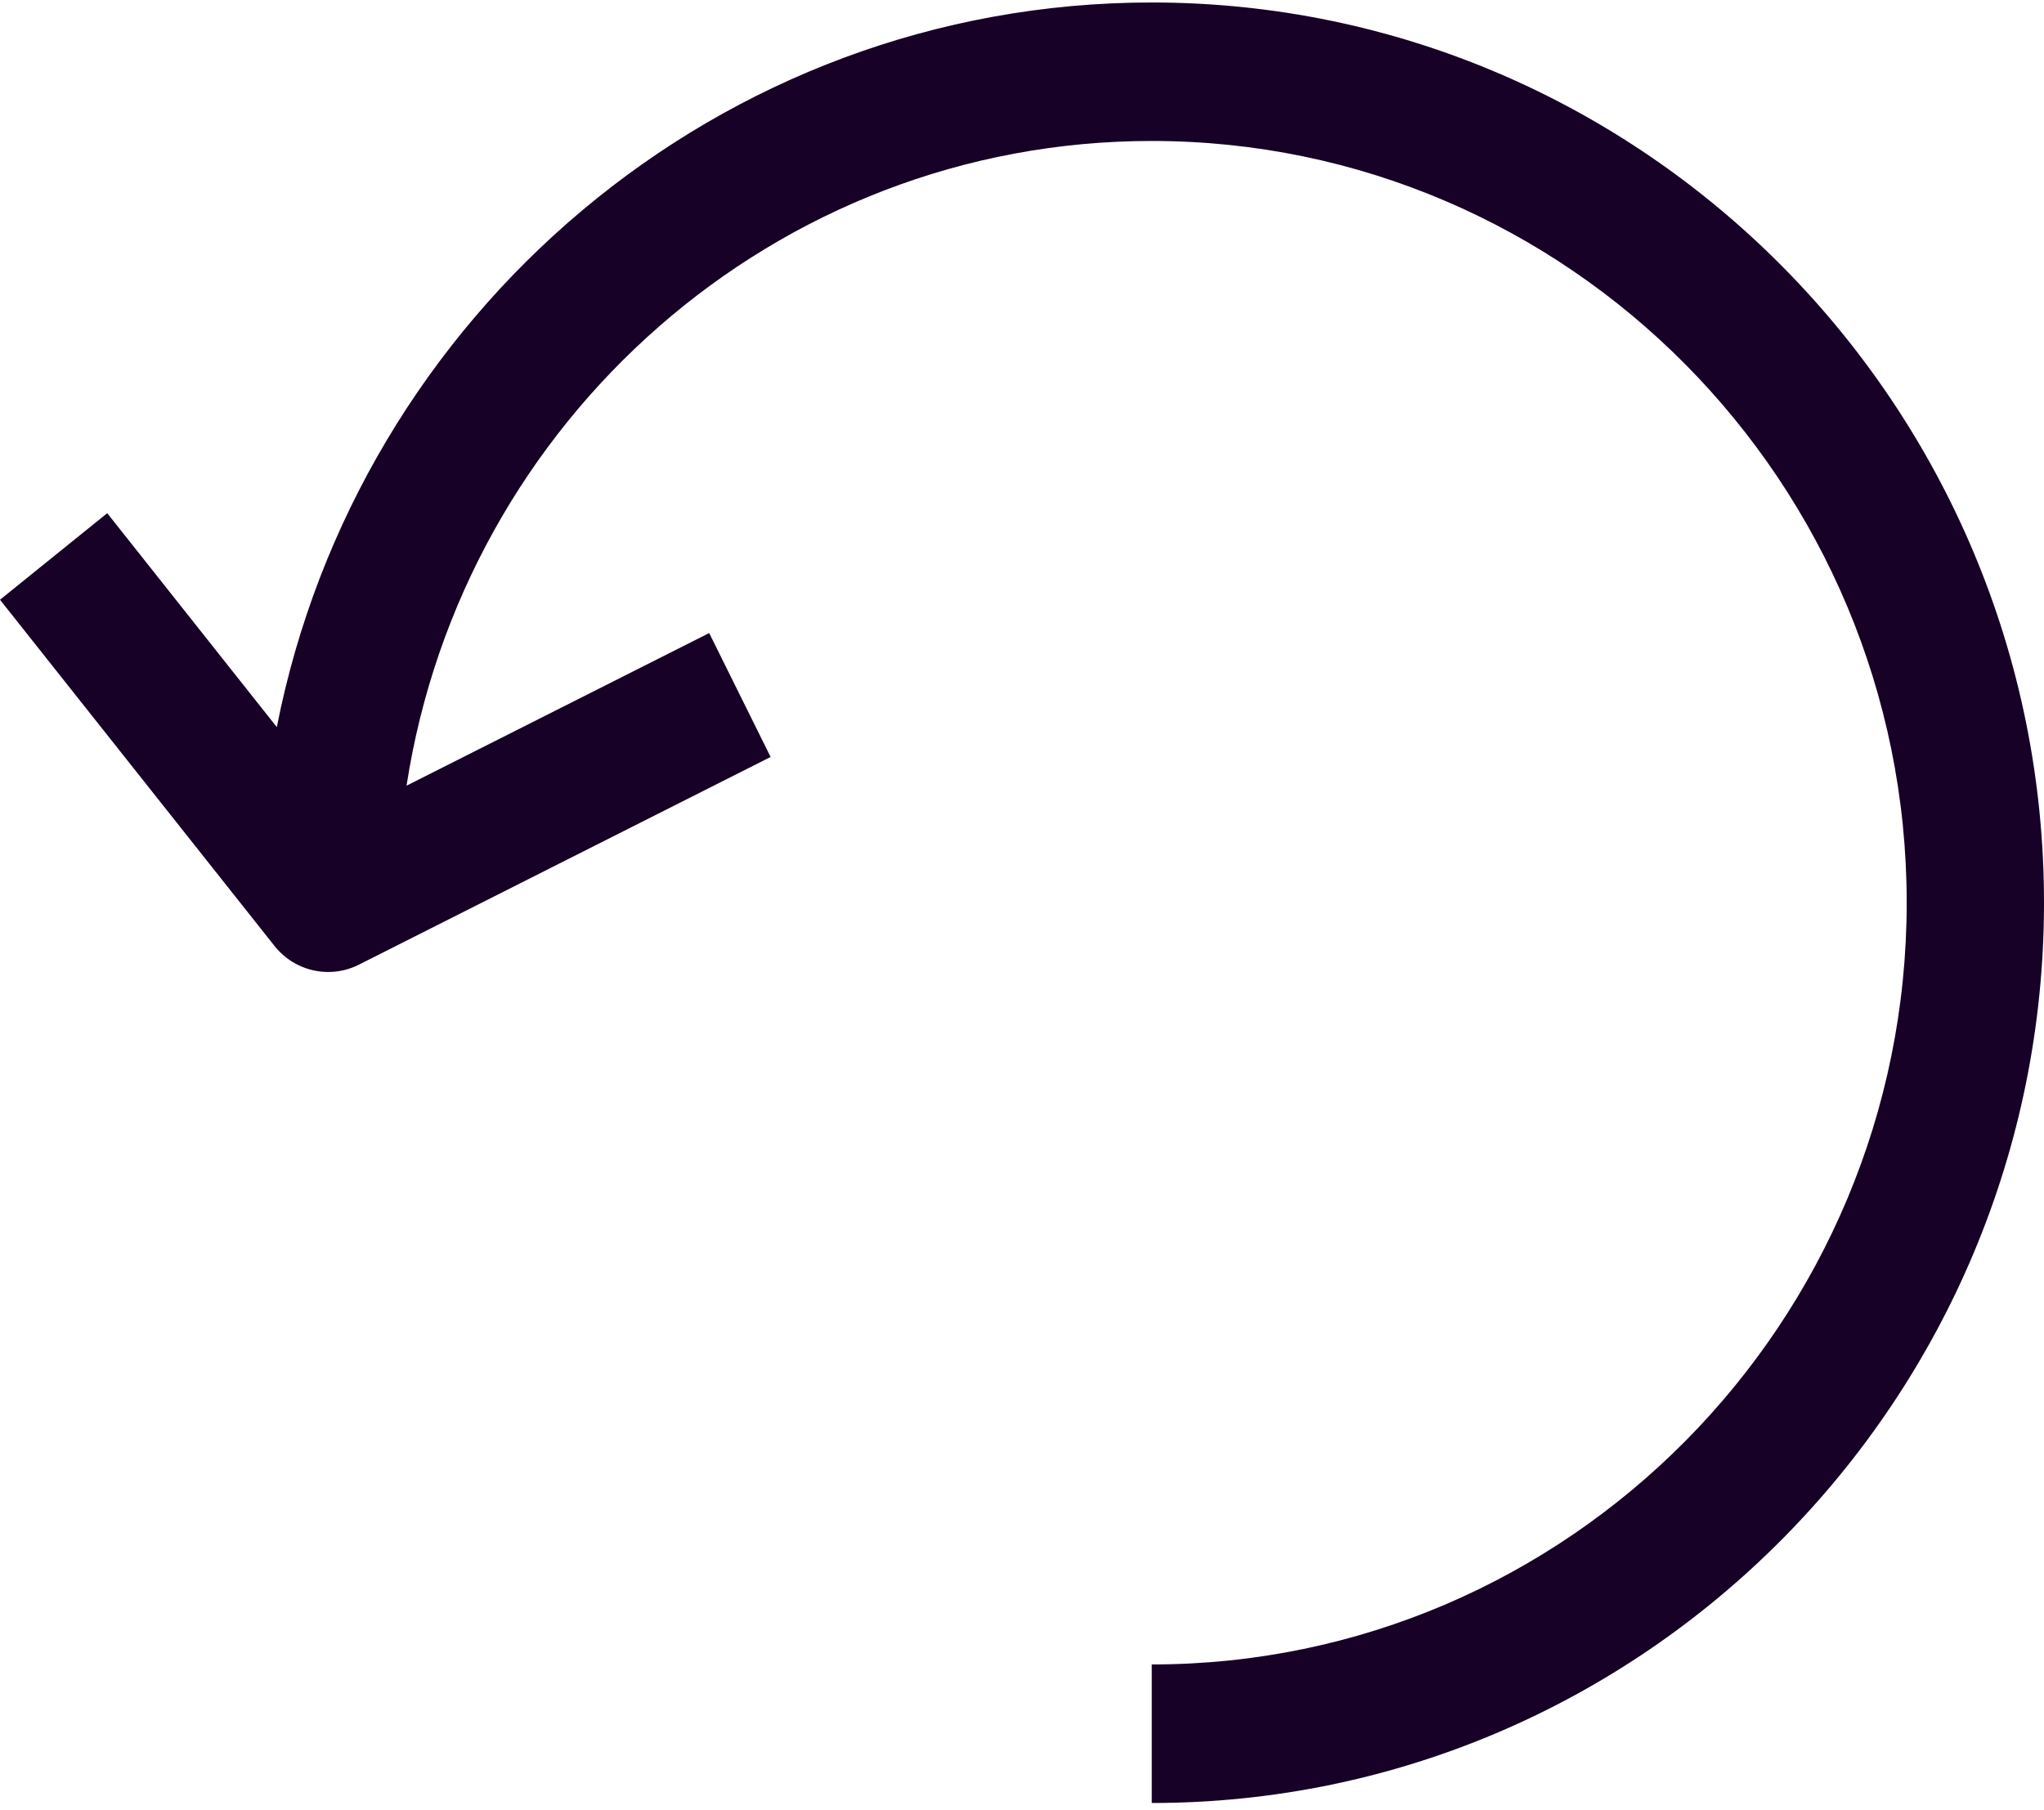 <svg width="70" height="62" viewBox="0 0 70 62" fill="none" xmlns="http://www.w3.org/2000/svg">
<path d="M39.443 0.085C24.633 0.085 12.261 10.775 9.48 24.903L3.672 17.576L0 20.541L9.402 32.4C9.86 32.977 10.542 33.29 11.238 33.29C11.594 33.29 11.953 33.21 12.288 33.041L26.391 25.926L24.287 21.682L13.923 26.909C15.846 14.424 26.538 4.828 39.443 4.828C53.699 4.828 65.298 16.532 65.298 30.917C65.298 45.302 53.699 57.007 39.443 57.007V61.752C56.291 61.752 70 47.919 70 30.918C70 13.918 56.291 0.085 39.443 0.085Z" fill="#170127"/>
</svg>
